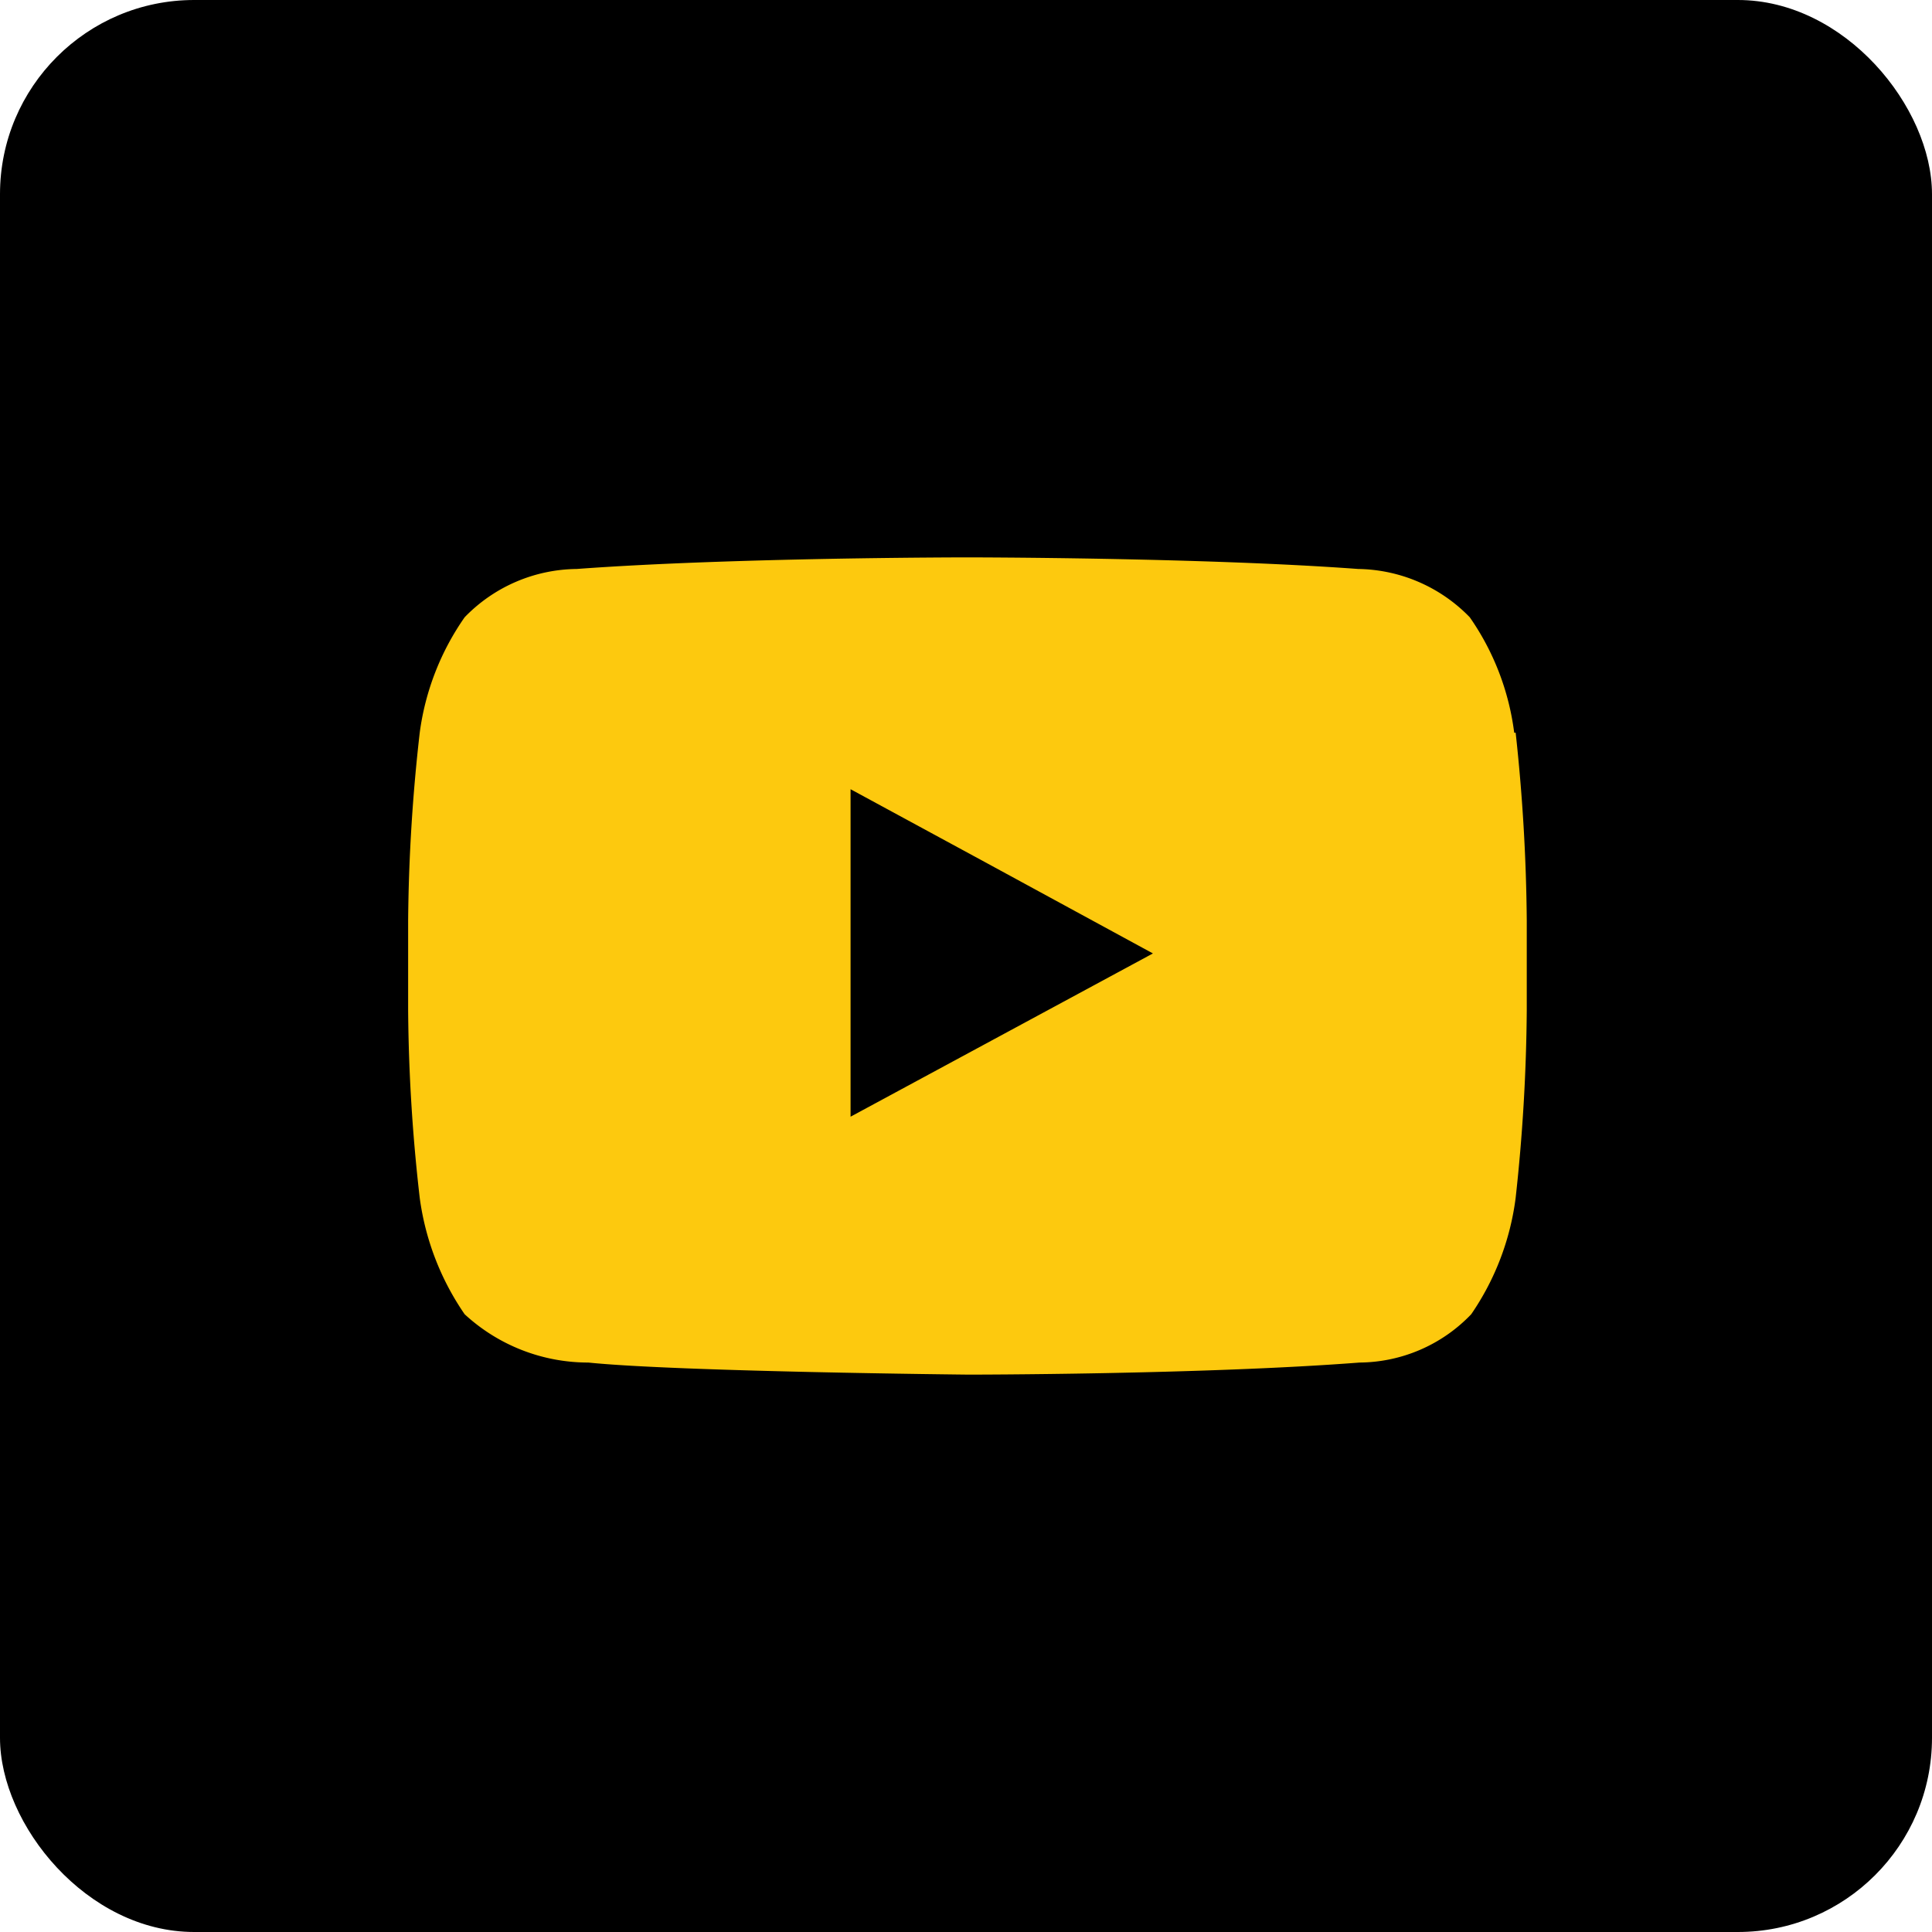 <svg xmlns="http://www.w3.org/2000/svg" viewBox="0 0 40 40"><defs><style>.cls-1{fill:#fdc90e;fill-rule:evenodd;}</style></defs><title>youtube</title><g id="Layer_2" data-name="Layer 2"><g id="Layer_1-2" data-name="Layer 1"><rect width="40" height="40" rx="4.02" ry="4.02"/><path class="cls-1" d="M31.35,15.17a5.35,5.35,0,0,0-.92-2.39,3.28,3.28,0,0,0-2.31-1c-3.24-.24-8.1-.24-8.1-.24h0s-4.84,0-8.08.24a3.27,3.27,0,0,0-2.32,1,5.41,5.41,0,0,0-.93,2.39,36.78,36.78,0,0,0-.24,3.89v1.85a36,36,0,0,0,.24,3.89,5.54,5.54,0,0,0,.93,2.41,3.77,3.77,0,0,0,2.56,1c1.84.19,7.87.25,7.87.25s4.86,0,8.1-.25a3.23,3.23,0,0,0,2.31-1,5.48,5.48,0,0,0,.92-2.41,37.58,37.58,0,0,0,.23-3.89V19.06a38.35,38.35,0,0,0-.23-3.89Zm-7.48,4.57-6.26,3.38V16.34l2.84,1.54Z"/></g></g></svg>